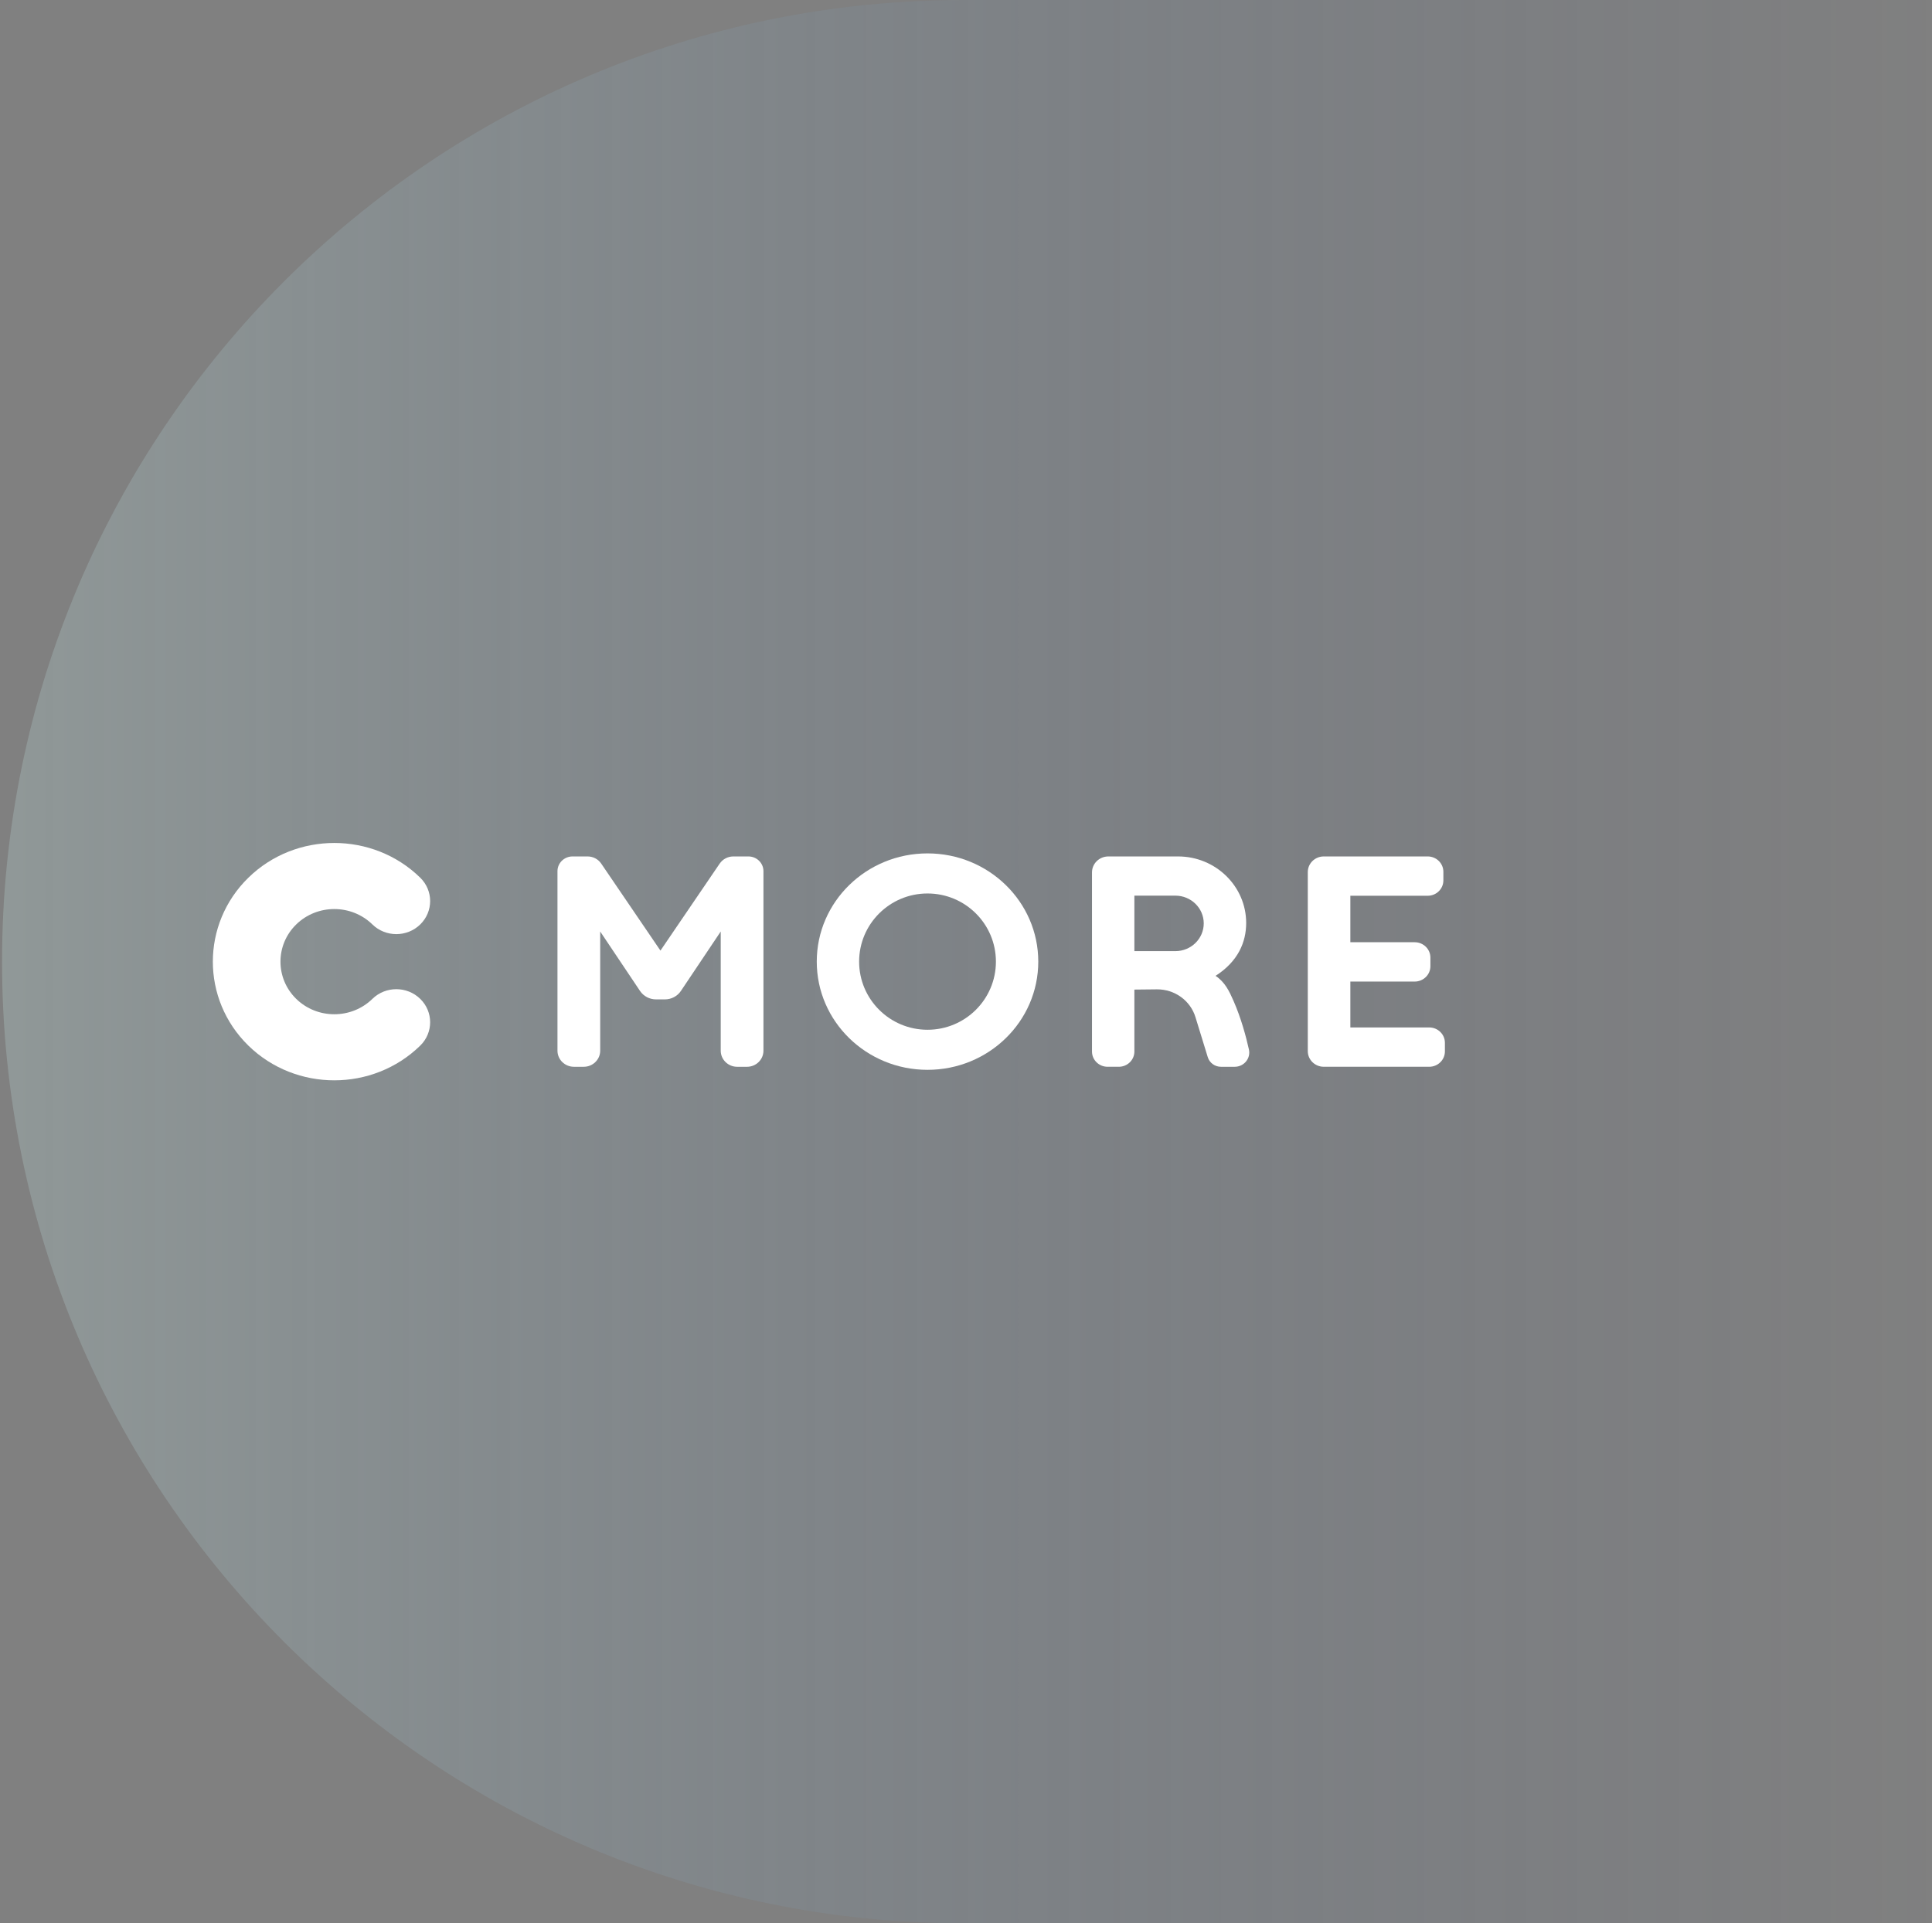 <?xml version="1.0" encoding="utf-8"?>
<svg xmlns="http://www.w3.org/2000/svg" width="472" height="470" viewBox="0 0 472 470" fill="none">
<rect x="0" y="0" width="472" height="470" fill="#808080" stroke="none"/>
<path d="M0.5 235C0.5 105.213 105.713 0 235.5 0H470.5V470H235.5C105.713 470 0.5 364.787 0.5 235V235Z" fill="url(#paint0_linear_3257_54223)" fill-opacity="0.3"/>
<g clip-path="url(#clip0_3257_54223)">
<path d="M81.673 264C74.069 264 66.468 261.171 60.681 255.515C49.105 244.202 49.105 225.796 60.681 214.483C72.257 203.169 91.091 203.169 102.666 214.483C105.893 217.636 105.893 222.75 102.666 225.906C99.439 229.06 94.207 229.06 90.978 225.906C85.848 220.891 77.499 220.891 72.368 225.906C67.238 230.919 67.238 239.079 72.368 244.094C77.497 249.107 85.846 249.107 90.978 244.094C94.205 240.94 99.438 240.94 102.666 244.094C105.893 247.247 105.893 252.362 102.666 255.515C96.879 261.171 89.276 264 81.675 264H81.673Z" fill="white"/>
<path d="M175.828 211.03L161.352 232.3L146.876 211.03C146.136 209.941 144.887 209.288 143.55 209.288H139.876C137.842 209.288 136.194 210.899 136.194 212.886V256.754C136.194 258.928 137.997 260.69 140.221 260.69H142.605C144.829 260.69 146.632 258.928 146.632 256.754V227.632L156.358 242.154C157.222 243.444 158.694 244.222 160.274 244.222H162.436C164.016 244.222 165.486 243.444 166.352 242.154L176.078 227.632V256.756C176.078 258.93 177.881 260.692 180.105 260.692H182.489C184.712 260.692 186.516 258.93 186.516 256.756V212.886C186.516 210.897 184.867 209.288 182.834 209.288H179.16C177.823 209.288 176.574 209.941 175.834 211.03H175.828Z" fill="white"/>
<path d="M226.599 208.544C211.655 208.544 199.54 220.384 199.54 234.989C199.54 249.594 211.655 261.434 226.599 261.434C241.542 261.434 253.657 249.594 253.657 234.989C253.657 220.384 241.542 208.544 226.599 208.544ZM226.599 251.642C217.371 251.642 209.889 244.187 209.889 234.991C209.889 225.794 217.371 218.339 226.599 218.339C235.827 218.339 243.308 225.794 243.308 234.991C243.308 244.187 235.827 251.642 226.599 251.642Z" fill="white"/>
<path d="M301.639 260.69C303.911 260.69 305.602 258.64 305.119 256.468C304.415 253.303 303.213 248.808 301.355 244.578C300.318 242.22 299.306 240.039 296.971 238.464C302.504 234.925 304.449 230.183 304.449 225.557C304.449 216.572 296.995 209.288 287.801 209.288H270.773C268.568 209.288 266.781 211.035 266.781 213.188V256.967C266.781 259.023 268.487 260.688 270.589 260.688H273.329C275.433 260.688 277.136 259.022 277.136 256.967V241.825L282.625 241.768C286.96 241.722 290.803 244.485 292.052 248.542L295.068 258.346C295.497 259.737 296.808 260.69 298.293 260.69H301.64H301.639ZM277.136 232.43V218.868H287.144C290.976 218.868 294.082 221.904 294.082 225.649C294.082 229.394 290.976 232.43 287.144 232.43H277.136Z" fill="white"/>
<path d="M329.899 251.081V239.865H345.619C347.737 239.865 349.456 238.185 349.456 236.114V234.003C349.456 231.933 347.737 230.253 345.619 230.253H329.899V218.897H348.787C350.906 218.897 352.625 217.218 352.625 215.147V213.036C352.625 210.966 350.906 209.286 348.787 209.286H323.41C321.252 209.286 319.503 210.995 319.503 213.104V256.868C319.503 258.978 321.252 260.687 323.41 260.687H349.163C351.282 260.687 353 259.007 353 256.936V254.825C353 252.755 351.282 251.075 349.163 251.075H329.899V251.081Z" fill="white"/>
</g>
<defs>
<linearGradient id="paint0_linear_3257_54223" x1="470.5" y1="0" x2="0.5" y2="0" gradientUnits="userSpaceOnUse">
<stop stop-color="#35538A" stop-opacity="0.01"/>
<stop offset="1" stop-color="#B6D1D0"/>
<stop offset="1" stop-color="#B6D1D0"/>
</linearGradient>
<clipPath id="clip0_3257_54223">
<rect width="301" height="58" fill="white" transform="translate(52 206)"/>
</clipPath>
</defs>
</svg>